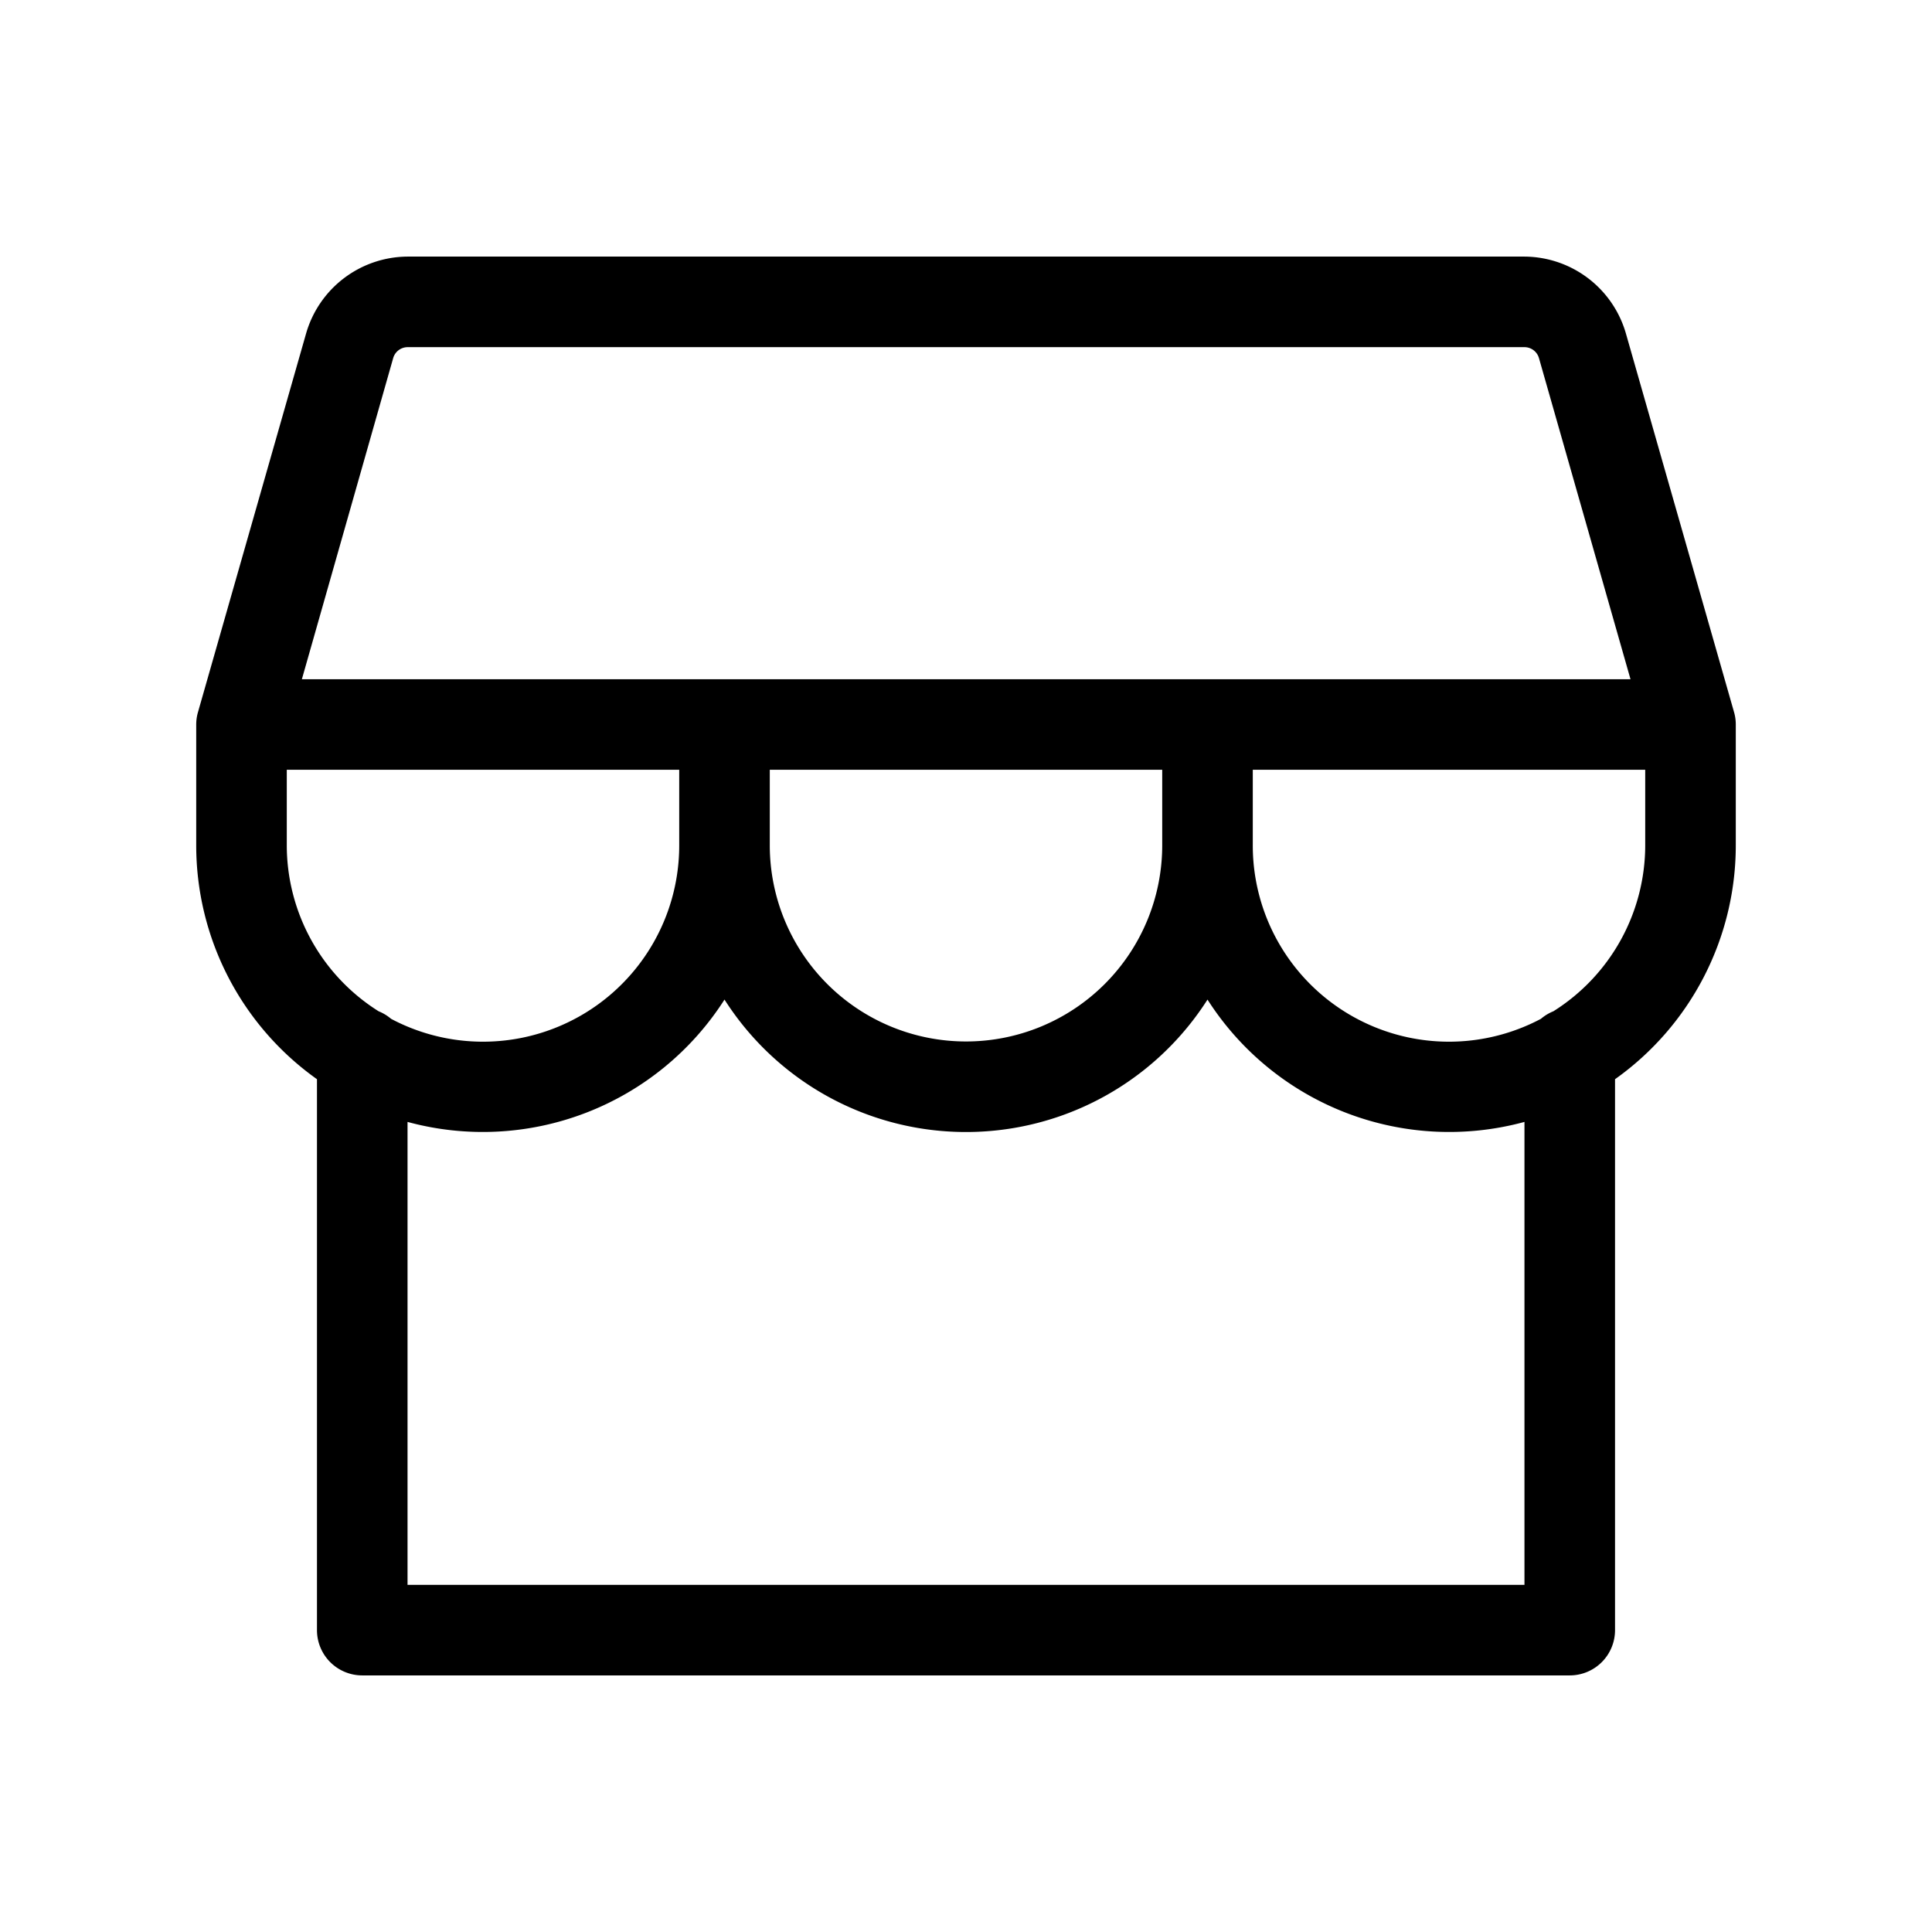 <svg xmlns="http://www.w3.org/2000/svg" width="32" height="32" viewBox="0 0 256 256"><path d="M26.22 94.41A6 6 0 0 0 26 96v16a38 38 0 0 0 16 31v73a6 6 0 0 0 6 6h160a6 6 0 0 0 6-6v-73a38 38 0 0 0 16-31V96a5.91 5.91 0 0 0-.23-1.64l-14.34-50.21A14.07 14.07 0 0 0 202 34H54a14.07 14.07 0 0 0-13.43 10.15zm25.89-47A2 2 0 0 1 54 46h148a2 2 0 0 1 1.92 1.45L216.05 90H40zM102 102h52v10a26 26 0 0 1-52 0zm-64 0h52v10a26 26 0 0 1-38.18 23 6 6 0 0 0-1.65-1A26 26 0 0 1 38 112zm164 108H54v-61.34a38 38 0 0 0 42-16.21 37.95 37.95 0 0 0 64 0 38 38 0 0 0 42 16.21zm3.83-76a6 6 0 0 0-1.65 1A26 26 0 0 1 166 112v-10h52v10a26 26 0 0 1-12.17 22z"/></svg>